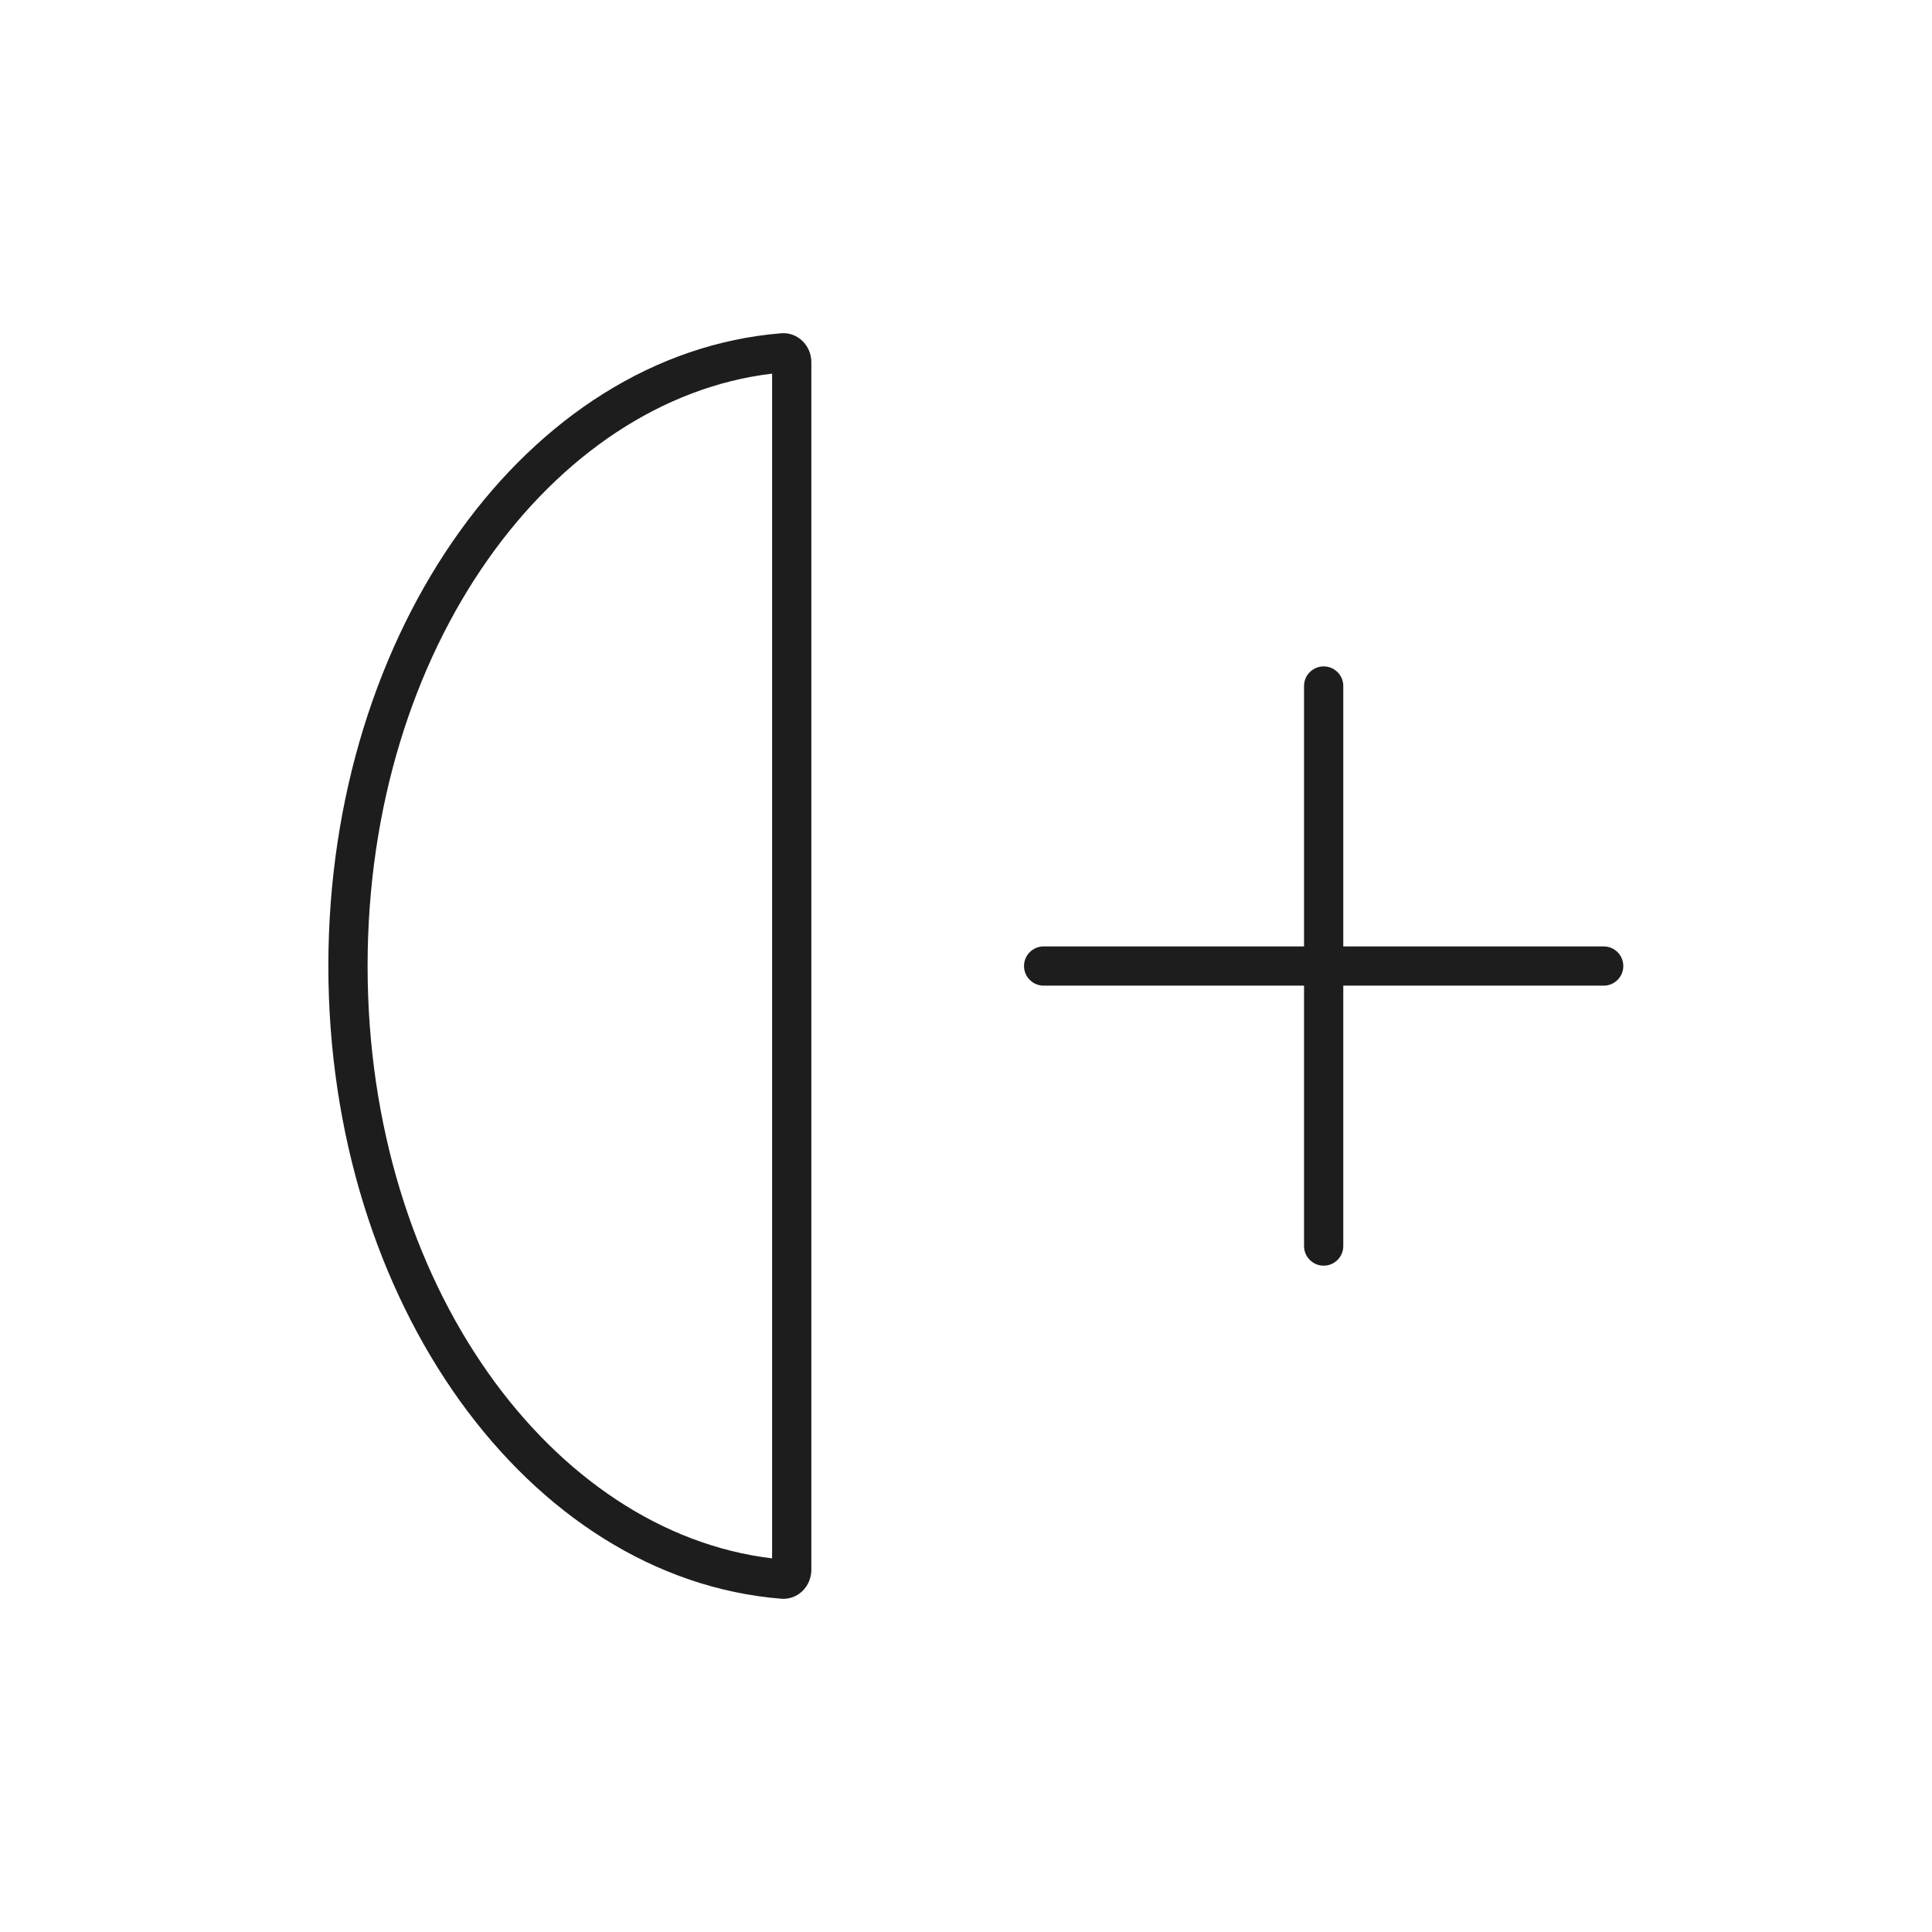 <svg width="64" height="64" viewBox="0 0 64 64" fill="none" xmlns="http://www.w3.org/2000/svg">
<path fill-rule="evenodd" clip-rule="evenodd" d="M25.577 51.623V12.377C18.323 13.24 12.177 21.412 12.177 32C12.177 42.589 18.323 50.76 25.577 51.623ZM25.877 52.96C17.506 52.282 10.877 43.157 10.877 32C10.877 20.843 17.506 11.718 25.877 11.04C26.428 10.996 26.877 11.448 26.877 12V52C26.877 52.552 26.428 53.004 25.877 52.96Z" fill="#1D1D1D"/>
<path fill-rule="evenodd" clip-rule="evenodd" d="M43.848 22.075C44.207 22.075 44.498 22.366 44.498 22.725V41.277C44.498 41.636 44.207 41.927 43.848 41.927C43.489 41.927 43.198 41.636 43.198 41.277V22.725C43.198 22.366 43.489 22.075 43.848 22.075Z" fill="#1D1D1D"/>
<path fill-rule="evenodd" clip-rule="evenodd" d="M53.774 32.001C53.774 32.36 53.483 32.651 53.124 32.651L34.572 32.651C34.213 32.651 33.922 32.36 33.922 32.001C33.922 31.642 34.213 31.351 34.572 31.351L53.124 31.351C53.483 31.351 53.774 31.642 53.774 32.001Z" fill="#1D1D1D"/>
</svg>

